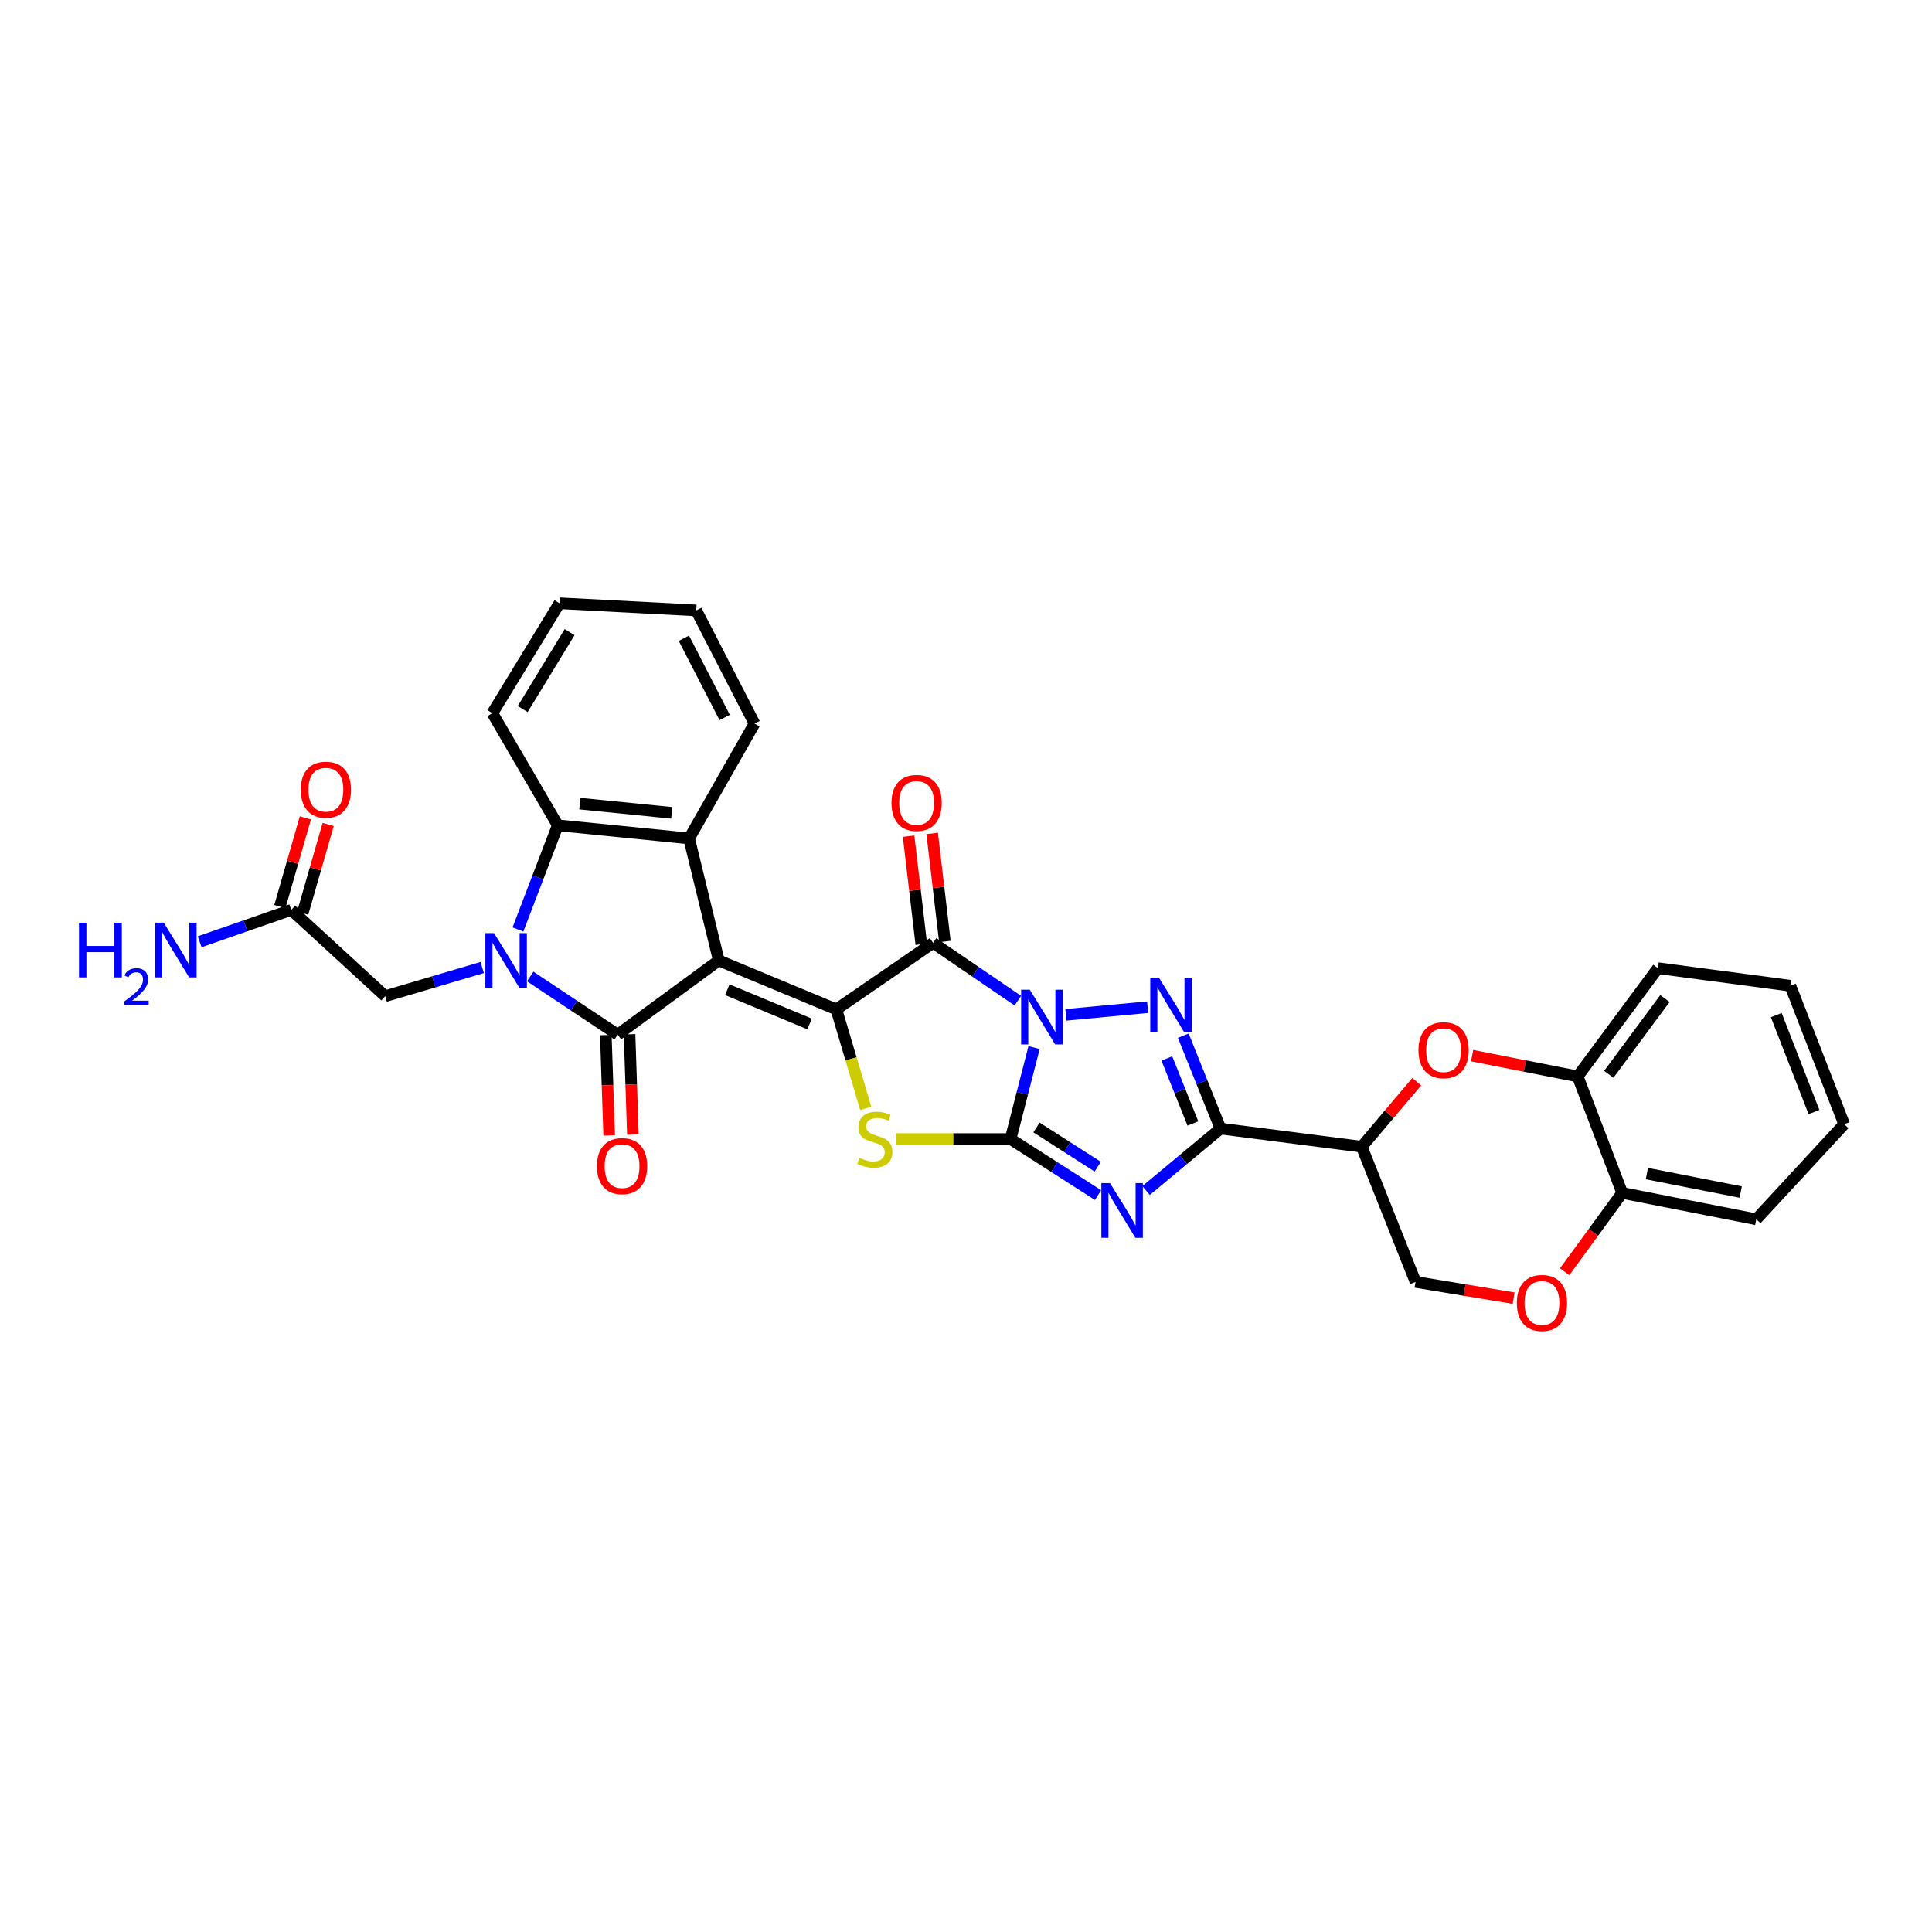 <?xml version='1.0' encoding='iso-8859-1'?>
<svg version='1.1' baseProfile='full'
              xmlns='http://www.w3.org/2000/svg'
                      xmlns:rdkit='http://www.rdkit.org/xml'
                      xmlns:xlink='http://www.w3.org/1999/xlink'
                  xml:space='preserve'
width='1000px' height='1000px' viewBox='0 0 1000 1000'>
<!-- END OF HEADER -->
<rect style='opacity:1.0;fill:#FFFFFF;stroke:none' width='1000' height='1000' x='0' y='0'> </rect>
<path class='bond-1' d='M 535.231,542.22 L 529.151,565.897' style='fill:none;fill-rule:evenodd;stroke:#0000FF;stroke-width:6px;stroke-linecap:butt;stroke-linejoin:miter;stroke-opacity:1' />
<path class='bond-1' d='M 529.151,565.897 L 523.072,589.574' style='fill:none;fill-rule:evenodd;stroke:#000000;stroke-width:6px;stroke-linecap:butt;stroke-linejoin:miter;stroke-opacity:1' />
<path class='bond-5' d='M 526.842,517.945 L 504.904,502.988' style='fill:none;fill-rule:evenodd;stroke:#0000FF;stroke-width:6px;stroke-linecap:butt;stroke-linejoin:miter;stroke-opacity:1' />
<path class='bond-5' d='M 504.904,502.988 L 482.966,488.03' style='fill:none;fill-rule:evenodd;stroke:#000000;stroke-width:6px;stroke-linecap:butt;stroke-linejoin:miter;stroke-opacity:1' />
<path class='bond-6' d='M 551.704,525.269 L 594.009,521.311' style='fill:none;fill-rule:evenodd;stroke:#0000FF;stroke-width:6px;stroke-linecap:butt;stroke-linejoin:miter;stroke-opacity:1' />
<path class='bond-0' d='M 372.045,497.134 L 432.896,522.452' style='fill:none;fill-rule:evenodd;stroke:#000000;stroke-width:6px;stroke-linecap:butt;stroke-linejoin:miter;stroke-opacity:1' />
<path class='bond-0' d='M 376.454,512.273 L 419.05,529.995' style='fill:none;fill-rule:evenodd;stroke:#000000;stroke-width:6px;stroke-linecap:butt;stroke-linejoin:miter;stroke-opacity:1' />
<path class='bond-4' d='M 372.045,497.134 L 319.71,535.534' style='fill:none;fill-rule:evenodd;stroke:#000000;stroke-width:6px;stroke-linecap:butt;stroke-linejoin:miter;stroke-opacity:1' />
<path class='bond-10' d='M 372.045,497.134 L 356.677,433.976' style='fill:none;fill-rule:evenodd;stroke:#000000;stroke-width:6px;stroke-linecap:butt;stroke-linejoin:miter;stroke-opacity:1' />
<path class='bond-3' d='M 523.072,589.574 L 545.711,604.071' style='fill:none;fill-rule:evenodd;stroke:#000000;stroke-width:6px;stroke-linecap:butt;stroke-linejoin:miter;stroke-opacity:1' />
<path class='bond-3' d='M 545.711,604.071 L 568.35,618.567' style='fill:none;fill-rule:evenodd;stroke:#0000FF;stroke-width:6px;stroke-linecap:butt;stroke-linejoin:miter;stroke-opacity:1' />
<path class='bond-3' d='M 536.487,583.579 L 552.335,593.726' style='fill:none;fill-rule:evenodd;stroke:#000000;stroke-width:6px;stroke-linecap:butt;stroke-linejoin:miter;stroke-opacity:1' />
<path class='bond-3' d='M 552.335,593.726 L 568.182,603.873' style='fill:none;fill-rule:evenodd;stroke:#0000FF;stroke-width:6px;stroke-linecap:butt;stroke-linejoin:miter;stroke-opacity:1' />
<path class='bond-9' d='M 523.072,589.574 L 493.359,589.574' style='fill:none;fill-rule:evenodd;stroke:#000000;stroke-width:6px;stroke-linecap:butt;stroke-linejoin:miter;stroke-opacity:1' />
<path class='bond-9' d='M 493.359,589.574 L 463.646,589.574' style='fill:none;fill-rule:evenodd;stroke:#CCCC00;stroke-width:6px;stroke-linecap:butt;stroke-linejoin:miter;stroke-opacity:1' />
<path class='bond-2' d='M 432.896,522.452 L 482.966,488.03' style='fill:none;fill-rule:evenodd;stroke:#000000;stroke-width:6px;stroke-linecap:butt;stroke-linejoin:miter;stroke-opacity:1' />
<path class='bond-33' d='M 432.896,522.452 L 440.499,548.078' style='fill:none;fill-rule:evenodd;stroke:#000000;stroke-width:6px;stroke-linecap:butt;stroke-linejoin:miter;stroke-opacity:1' />
<path class='bond-33' d='M 440.499,548.078 L 448.101,573.704' style='fill:none;fill-rule:evenodd;stroke:#CCCC00;stroke-width:6px;stroke-linecap:butt;stroke-linejoin:miter;stroke-opacity:1' />
<path class='bond-32' d='M 593.201,616.225 L 612.464,600.194' style='fill:none;fill-rule:evenodd;stroke:#0000FF;stroke-width:6px;stroke-linecap:butt;stroke-linejoin:miter;stroke-opacity:1' />
<path class='bond-32' d='M 612.464,600.194 L 631.726,584.163' style='fill:none;fill-rule:evenodd;stroke:#000000;stroke-width:6px;stroke-linecap:butt;stroke-linejoin:miter;stroke-opacity:1' />
<path class='bond-7' d='M 319.71,535.534 L 297.074,520.481' style='fill:none;fill-rule:evenodd;stroke:#000000;stroke-width:6px;stroke-linecap:butt;stroke-linejoin:miter;stroke-opacity:1' />
<path class='bond-7' d='M 297.074,520.481 L 274.438,505.428' style='fill:none;fill-rule:evenodd;stroke:#0000FF;stroke-width:6px;stroke-linecap:butt;stroke-linejoin:miter;stroke-opacity:1' />
<path class='bond-17' d='M 313.572,535.738 L 314.438,561.709' style='fill:none;fill-rule:evenodd;stroke:#000000;stroke-width:6px;stroke-linecap:butt;stroke-linejoin:miter;stroke-opacity:1' />
<path class='bond-17' d='M 314.438,561.709 L 315.303,587.68' style='fill:none;fill-rule:evenodd;stroke:#FF0000;stroke-width:6px;stroke-linecap:butt;stroke-linejoin:miter;stroke-opacity:1' />
<path class='bond-17' d='M 325.849,535.329 L 326.714,561.3' style='fill:none;fill-rule:evenodd;stroke:#000000;stroke-width:6px;stroke-linecap:butt;stroke-linejoin:miter;stroke-opacity:1' />
<path class='bond-17' d='M 326.714,561.3 L 327.58,587.271' style='fill:none;fill-rule:evenodd;stroke:#FF0000;stroke-width:6px;stroke-linecap:butt;stroke-linejoin:miter;stroke-opacity:1' />
<path class='bond-18' d='M 489.065,487.313 L 485.778,459.346' style='fill:none;fill-rule:evenodd;stroke:#000000;stroke-width:6px;stroke-linecap:butt;stroke-linejoin:miter;stroke-opacity:1' />
<path class='bond-18' d='M 485.778,459.346 L 482.491,431.378' style='fill:none;fill-rule:evenodd;stroke:#FF0000;stroke-width:6px;stroke-linecap:butt;stroke-linejoin:miter;stroke-opacity:1' />
<path class='bond-18' d='M 476.866,488.747 L 473.579,460.78' style='fill:none;fill-rule:evenodd;stroke:#000000;stroke-width:6px;stroke-linecap:butt;stroke-linejoin:miter;stroke-opacity:1' />
<path class='bond-18' d='M 473.579,460.78 L 470.292,432.812' style='fill:none;fill-rule:evenodd;stroke:#FF0000;stroke-width:6px;stroke-linecap:butt;stroke-linejoin:miter;stroke-opacity:1' />
<path class='bond-8' d='M 612.473,536.062 L 622.1,560.112' style='fill:none;fill-rule:evenodd;stroke:#0000FF;stroke-width:6px;stroke-linecap:butt;stroke-linejoin:miter;stroke-opacity:1' />
<path class='bond-8' d='M 622.1,560.112 L 631.726,584.163' style='fill:none;fill-rule:evenodd;stroke:#000000;stroke-width:6px;stroke-linecap:butt;stroke-linejoin:miter;stroke-opacity:1' />
<path class='bond-8' d='M 603.957,547.842 L 610.696,564.677' style='fill:none;fill-rule:evenodd;stroke:#0000FF;stroke-width:6px;stroke-linecap:butt;stroke-linejoin:miter;stroke-opacity:1' />
<path class='bond-8' d='M 610.696,564.677 L 617.435,581.512' style='fill:none;fill-rule:evenodd;stroke:#000000;stroke-width:6px;stroke-linecap:butt;stroke-linejoin:miter;stroke-opacity:1' />
<path class='bond-14' d='M 249.593,500.786 L 224.496,508.197' style='fill:none;fill-rule:evenodd;stroke:#0000FF;stroke-width:6px;stroke-linecap:butt;stroke-linejoin:miter;stroke-opacity:1' />
<path class='bond-14' d='M 224.496,508.197 L 199.4,515.607' style='fill:none;fill-rule:evenodd;stroke:#000000;stroke-width:6px;stroke-linecap:butt;stroke-linejoin:miter;stroke-opacity:1' />
<path class='bond-34' d='M 268.09,481.101 L 278.396,454.133' style='fill:none;fill-rule:evenodd;stroke:#0000FF;stroke-width:6px;stroke-linecap:butt;stroke-linejoin:miter;stroke-opacity:1' />
<path class='bond-34' d='M 278.396,454.133 L 288.701,427.165' style='fill:none;fill-rule:evenodd;stroke:#000000;stroke-width:6px;stroke-linecap:butt;stroke-linejoin:miter;stroke-opacity:1' />
<path class='bond-12' d='M 631.726,584.163 L 704.827,593.539' style='fill:none;fill-rule:evenodd;stroke:#000000;stroke-width:6px;stroke-linecap:butt;stroke-linejoin:miter;stroke-opacity:1' />
<path class='bond-11' d='M 356.677,433.976 L 288.701,427.165' style='fill:none;fill-rule:evenodd;stroke:#000000;stroke-width:6px;stroke-linecap:butt;stroke-linejoin:miter;stroke-opacity:1' />
<path class='bond-11' d='M 347.705,420.732 L 300.122,415.964' style='fill:none;fill-rule:evenodd;stroke:#000000;stroke-width:6px;stroke-linecap:butt;stroke-linejoin:miter;stroke-opacity:1' />
<path class='bond-24' d='M 356.677,433.976 L 390.532,374.53' style='fill:none;fill-rule:evenodd;stroke:#000000;stroke-width:6px;stroke-linecap:butt;stroke-linejoin:miter;stroke-opacity:1' />
<path class='bond-25' d='M 288.701,427.165 L 254.853,369.132' style='fill:none;fill-rule:evenodd;stroke:#000000;stroke-width:6px;stroke-linecap:butt;stroke-linejoin:miter;stroke-opacity:1' />
<path class='bond-13' d='M 704.827,593.539 L 719.07,576.711' style='fill:none;fill-rule:evenodd;stroke:#000000;stroke-width:6px;stroke-linecap:butt;stroke-linejoin:miter;stroke-opacity:1' />
<path class='bond-13' d='M 719.07,576.711 L 733.312,559.883' style='fill:none;fill-rule:evenodd;stroke:#FF0000;stroke-width:6px;stroke-linecap:butt;stroke-linejoin:miter;stroke-opacity:1' />
<path class='bond-20' d='M 704.827,593.539 L 732.691,663.528' style='fill:none;fill-rule:evenodd;stroke:#000000;stroke-width:6px;stroke-linecap:butt;stroke-linejoin:miter;stroke-opacity:1' />
<path class='bond-16' d='M 761.96,546.392 L 789.277,551.773' style='fill:none;fill-rule:evenodd;stroke:#FF0000;stroke-width:6px;stroke-linecap:butt;stroke-linejoin:miter;stroke-opacity:1' />
<path class='bond-16' d='M 789.277,551.773 L 816.594,557.153' style='fill:none;fill-rule:evenodd;stroke:#000000;stroke-width:6px;stroke-linecap:butt;stroke-linejoin:miter;stroke-opacity:1' />
<path class='bond-19' d='M 199.4,515.607 L 150.757,470.963' style='fill:none;fill-rule:evenodd;stroke:#000000;stroke-width:6px;stroke-linecap:butt;stroke-linejoin:miter;stroke-opacity:1' />
<path class='bond-15' d='M 783.456,671.911 L 758.074,667.72' style='fill:none;fill-rule:evenodd;stroke:#FF0000;stroke-width:6px;stroke-linecap:butt;stroke-linejoin:miter;stroke-opacity:1' />
<path class='bond-15' d='M 758.074,667.72 L 732.691,663.528' style='fill:none;fill-rule:evenodd;stroke:#000000;stroke-width:6px;stroke-linecap:butt;stroke-linejoin:miter;stroke-opacity:1' />
<path class='bond-21' d='M 809.854,658.25 L 824.747,637.851' style='fill:none;fill-rule:evenodd;stroke:#FF0000;stroke-width:6px;stroke-linecap:butt;stroke-linejoin:miter;stroke-opacity:1' />
<path class='bond-21' d='M 824.747,637.851 L 839.64,617.451' style='fill:none;fill-rule:evenodd;stroke:#000000;stroke-width:6px;stroke-linecap:butt;stroke-linejoin:miter;stroke-opacity:1' />
<path class='bond-26' d='M 816.594,557.153 L 858.126,501.119' style='fill:none;fill-rule:evenodd;stroke:#000000;stroke-width:6px;stroke-linecap:butt;stroke-linejoin:miter;stroke-opacity:1' />
<path class='bond-26' d='M 832.692,556.062 L 861.765,516.839' style='fill:none;fill-rule:evenodd;stroke:#000000;stroke-width:6px;stroke-linecap:butt;stroke-linejoin:miter;stroke-opacity:1' />
<path class='bond-35' d='M 816.594,557.153 L 839.64,617.451' style='fill:none;fill-rule:evenodd;stroke:#000000;stroke-width:6px;stroke-linecap:butt;stroke-linejoin:miter;stroke-opacity:1' />
<path class='bond-22' d='M 156.659,472.661 L 163.263,449.702' style='fill:none;fill-rule:evenodd;stroke:#000000;stroke-width:6px;stroke-linecap:butt;stroke-linejoin:miter;stroke-opacity:1' />
<path class='bond-22' d='M 163.263,449.702 L 169.867,426.743' style='fill:none;fill-rule:evenodd;stroke:#FF0000;stroke-width:6px;stroke-linecap:butt;stroke-linejoin:miter;stroke-opacity:1' />
<path class='bond-22' d='M 144.854,469.265 L 151.458,446.306' style='fill:none;fill-rule:evenodd;stroke:#000000;stroke-width:6px;stroke-linecap:butt;stroke-linejoin:miter;stroke-opacity:1' />
<path class='bond-22' d='M 151.458,446.306 L 158.063,423.348' style='fill:none;fill-rule:evenodd;stroke:#FF0000;stroke-width:6px;stroke-linecap:butt;stroke-linejoin:miter;stroke-opacity:1' />
<path class='bond-23' d='M 150.757,470.963 L 127.051,479.21' style='fill:none;fill-rule:evenodd;stroke:#000000;stroke-width:6px;stroke-linecap:butt;stroke-linejoin:miter;stroke-opacity:1' />
<path class='bond-23' d='M 127.051,479.21 L 103.345,487.456' style='fill:none;fill-rule:evenodd;stroke:#0000FF;stroke-width:6px;stroke-linecap:butt;stroke-linejoin:miter;stroke-opacity:1' />
<path class='bond-27' d='M 839.64,617.451 L 909.035,631.107' style='fill:none;fill-rule:evenodd;stroke:#000000;stroke-width:6px;stroke-linecap:butt;stroke-linejoin:miter;stroke-opacity:1' />
<path class='bond-27' d='M 852.42,607.447 L 900.997,617.006' style='fill:none;fill-rule:evenodd;stroke:#000000;stroke-width:6px;stroke-linecap:butt;stroke-linejoin:miter;stroke-opacity:1' />
<path class='bond-28' d='M 390.532,374.53 L 360.376,315.944' style='fill:none;fill-rule:evenodd;stroke:#000000;stroke-width:6px;stroke-linecap:butt;stroke-linejoin:miter;stroke-opacity:1' />
<path class='bond-28' d='M 375.087,371.364 L 353.977,330.354' style='fill:none;fill-rule:evenodd;stroke:#000000;stroke-width:6px;stroke-linecap:butt;stroke-linejoin:miter;stroke-opacity:1' />
<path class='bond-36' d='M 254.853,369.132 L 289.554,312.252' style='fill:none;fill-rule:evenodd;stroke:#000000;stroke-width:6px;stroke-linecap:butt;stroke-linejoin:miter;stroke-opacity:1' />
<path class='bond-36' d='M 270.544,366.998 L 294.835,327.182' style='fill:none;fill-rule:evenodd;stroke:#000000;stroke-width:6px;stroke-linecap:butt;stroke-linejoin:miter;stroke-opacity:1' />
<path class='bond-30' d='M 858.126,501.119 L 926.669,510.209' style='fill:none;fill-rule:evenodd;stroke:#000000;stroke-width:6px;stroke-linecap:butt;stroke-linejoin:miter;stroke-opacity:1' />
<path class='bond-31' d='M 909.035,631.107 L 954.545,581.897' style='fill:none;fill-rule:evenodd;stroke:#000000;stroke-width:6px;stroke-linecap:butt;stroke-linejoin:miter;stroke-opacity:1' />
<path class='bond-29' d='M 360.376,315.944 L 289.554,312.252' style='fill:none;fill-rule:evenodd;stroke:#000000;stroke-width:6px;stroke-linecap:butt;stroke-linejoin:miter;stroke-opacity:1' />
<path class='bond-37' d='M 926.669,510.209 L 954.545,581.897' style='fill:none;fill-rule:evenodd;stroke:#000000;stroke-width:6px;stroke-linecap:butt;stroke-linejoin:miter;stroke-opacity:1' />
<path class='bond-37' d='M 919.402,525.414 L 938.915,575.596' style='fill:none;fill-rule:evenodd;stroke:#000000;stroke-width:6px;stroke-linecap:butt;stroke-linejoin:miter;stroke-opacity:1' />
<path  class='atom-0' d='M 533.026 512.27
L 542.306 527.27
Q 543.226 528.75, 544.706 531.43
Q 546.186 534.11, 546.266 534.27
L 546.266 512.27
L 550.026 512.27
L 550.026 540.59
L 546.146 540.59
L 536.186 524.19
Q 535.026 522.27, 533.786 520.07
Q 532.586 517.87, 532.226 517.19
L 532.226 540.59
L 528.546 540.59
L 528.546 512.27
L 533.026 512.27
' fill='#0000FF'/>
<path  class='atom-4' d='M 574.544 612.381
L 583.824 627.381
Q 584.744 628.861, 586.224 631.541
Q 587.704 634.221, 587.784 634.381
L 587.784 612.381
L 591.544 612.381
L 591.544 640.701
L 587.664 640.701
L 577.704 624.301
Q 576.544 622.381, 575.304 620.181
Q 574.104 617.981, 573.744 617.301
L 573.744 640.701
L 570.064 640.701
L 570.064 612.381
L 574.544 612.381
' fill='#0000FF'/>
<path  class='atom-7' d='M 599.855 506.019
L 609.135 521.019
Q 610.055 522.499, 611.535 525.179
Q 613.015 527.859, 613.095 528.019
L 613.095 506.019
L 616.855 506.019
L 616.855 534.339
L 612.975 534.339
L 603.015 517.939
Q 601.855 516.019, 600.615 513.819
Q 599.415 511.619, 599.055 510.939
L 599.055 534.339
L 595.375 534.339
L 595.375 506.019
L 599.855 506.019
' fill='#0000FF'/>
<path  class='atom-8' d='M 255.704 482.974
L 264.984 497.974
Q 265.904 499.454, 267.384 502.134
Q 268.864 504.814, 268.944 504.974
L 268.944 482.974
L 272.704 482.974
L 272.704 511.294
L 268.824 511.294
L 258.864 494.894
Q 257.704 492.974, 256.464 490.774
Q 255.264 488.574, 254.904 487.894
L 254.904 511.294
L 251.224 511.294
L 251.224 482.974
L 255.704 482.974
' fill='#0000FF'/>
<path  class='atom-10' d='M 444.81 599.294
Q 445.13 599.414, 446.45 599.974
Q 447.77 600.534, 449.21 600.894
Q 450.69 601.214, 452.13 601.214
Q 454.81 601.214, 456.37 599.934
Q 457.93 598.614, 457.93 596.334
Q 457.93 594.774, 457.13 593.814
Q 456.37 592.854, 455.17 592.334
Q 453.97 591.814, 451.97 591.214
Q 449.45 590.454, 447.93 589.734
Q 446.45 589.014, 445.37 587.494
Q 444.33 585.974, 444.33 583.414
Q 444.33 579.854, 446.73 577.654
Q 449.17 575.454, 453.97 575.454
Q 457.25 575.454, 460.97 577.014
L 460.05 580.094
Q 456.65 578.694, 454.09 578.694
Q 451.33 578.694, 449.81 579.854
Q 448.29 580.974, 448.33 582.934
Q 448.33 584.454, 449.09 585.374
Q 449.89 586.294, 451.01 586.814
Q 452.17 587.334, 454.09 587.934
Q 456.65 588.734, 458.17 589.534
Q 459.69 590.334, 460.77 591.974
Q 461.89 593.574, 461.89 596.334
Q 461.89 600.254, 459.25 602.374
Q 456.65 604.454, 452.29 604.454
Q 449.77 604.454, 447.85 603.894
Q 445.97 603.374, 443.73 602.454
L 444.81 599.294
' fill='#CCCC00'/>
<path  class='atom-14' d='M 734.192 543.564
Q 734.192 536.764, 737.552 532.964
Q 740.912 529.164, 747.192 529.164
Q 753.472 529.164, 756.832 532.964
Q 760.192 536.764, 760.192 543.564
Q 760.192 550.444, 756.792 554.364
Q 753.392 558.244, 747.192 558.244
Q 740.952 558.244, 737.552 554.364
Q 734.192 550.484, 734.192 543.564
M 747.192 555.044
Q 751.512 555.044, 753.832 552.164
Q 756.192 549.244, 756.192 543.564
Q 756.192 538.004, 753.832 535.204
Q 751.512 532.364, 747.192 532.364
Q 742.872 532.364, 740.512 535.164
Q 738.192 537.964, 738.192 543.564
Q 738.192 549.284, 740.512 552.164
Q 742.872 555.044, 747.192 555.044
' fill='#FF0000'/>
<path  class='atom-16' d='M 785.114 674.411
Q 785.114 667.611, 788.474 663.811
Q 791.834 660.011, 798.114 660.011
Q 804.394 660.011, 807.754 663.811
Q 811.114 667.611, 811.114 674.411
Q 811.114 681.291, 807.714 685.211
Q 804.314 689.091, 798.114 689.091
Q 791.874 689.091, 788.474 685.211
Q 785.114 681.331, 785.114 674.411
M 798.114 685.891
Q 802.434 685.891, 804.754 683.011
Q 807.114 680.091, 807.114 674.411
Q 807.114 668.851, 804.754 666.051
Q 802.434 663.211, 798.114 663.211
Q 793.794 663.211, 791.434 666.011
Q 789.114 668.811, 789.114 674.411
Q 789.114 680.131, 791.434 683.011
Q 793.794 685.891, 798.114 685.891
' fill='#FF0000'/>
<path  class='atom-18' d='M 308.976 603.576
Q 308.976 596.776, 312.336 592.976
Q 315.696 589.176, 321.976 589.176
Q 328.256 589.176, 331.616 592.976
Q 334.976 596.776, 334.976 603.576
Q 334.976 610.456, 331.576 614.376
Q 328.176 618.256, 321.976 618.256
Q 315.736 618.256, 312.336 614.376
Q 308.976 610.496, 308.976 603.576
M 321.976 615.056
Q 326.296 615.056, 328.616 612.176
Q 330.976 609.256, 330.976 603.576
Q 330.976 598.016, 328.616 595.216
Q 326.296 592.376, 321.976 592.376
Q 317.656 592.376, 315.296 595.176
Q 312.976 597.976, 312.976 603.576
Q 312.976 609.296, 315.296 612.176
Q 317.656 615.056, 321.976 615.056
' fill='#FF0000'/>
<path  class='atom-19' d='M 461.442 415.589
Q 461.442 408.789, 464.802 404.989
Q 468.162 401.189, 474.442 401.189
Q 480.722 401.189, 484.082 404.989
Q 487.442 408.789, 487.442 415.589
Q 487.442 422.469, 484.042 426.389
Q 480.642 430.269, 474.442 430.269
Q 468.202 430.269, 464.802 426.389
Q 461.442 422.509, 461.442 415.589
M 474.442 427.069
Q 478.762 427.069, 481.082 424.189
Q 483.442 421.269, 483.442 415.589
Q 483.442 410.029, 481.082 407.229
Q 478.762 404.389, 474.442 404.389
Q 470.122 404.389, 467.762 407.189
Q 465.442 409.989, 465.442 415.589
Q 465.442 421.309, 467.762 424.189
Q 470.122 427.069, 474.442 427.069
' fill='#FF0000'/>
<path  class='atom-23' d='M 155.677 408.745
Q 155.677 401.945, 159.037 398.145
Q 162.397 394.345, 168.677 394.345
Q 174.957 394.345, 178.317 398.145
Q 181.677 401.945, 181.677 408.745
Q 181.677 415.625, 178.277 419.545
Q 174.877 423.425, 168.677 423.425
Q 162.437 423.425, 159.037 419.545
Q 155.677 415.665, 155.677 408.745
M 168.677 420.225
Q 172.997 420.225, 175.317 417.345
Q 177.677 414.425, 177.677 408.745
Q 177.677 403.185, 175.317 400.385
Q 172.997 397.545, 168.677 397.545
Q 164.357 397.545, 161.997 400.345
Q 159.677 403.145, 159.677 408.745
Q 159.677 414.465, 161.997 417.345
Q 164.357 420.225, 168.677 420.225
' fill='#FF0000'/>
<path  class='atom-24' d='M 40.892 477.583
L 44.732 477.583
L 44.732 489.623
L 59.212 489.623
L 59.212 477.583
L 63.052 477.583
L 63.052 505.903
L 59.212 505.903
L 59.212 492.823
L 44.732 492.823
L 44.732 505.903
L 40.892 505.903
L 40.892 477.583
' fill='#0000FF'/>
<path  class='atom-24' d='M 64.424 504.909
Q 65.111 503.14, 66.748 502.163
Q 68.384 501.16, 70.655 501.16
Q 73.48 501.16, 75.064 502.691
Q 76.648 504.223, 76.648 506.942
Q 76.648 509.714, 74.588 512.301
Q 72.556 514.888, 68.332 517.951
L 76.964 517.951
L 76.964 520.063
L 64.372 520.063
L 64.372 518.294
Q 67.856 515.812, 69.916 513.964
Q 72.001 512.116, 73.004 510.453
Q 74.008 508.79, 74.008 507.074
Q 74.008 505.279, 73.11 504.275
Q 72.212 503.272, 70.655 503.272
Q 69.15 503.272, 68.147 503.879
Q 67.144 504.487, 66.431 505.833
L 64.424 504.909
' fill='#0000FF'/>
<path  class='atom-24' d='M 84.764 477.583
L 94.044 492.583
Q 94.964 494.063, 96.444 496.743
Q 97.924 499.423, 98.004 499.583
L 98.004 477.583
L 101.764 477.583
L 101.764 505.903
L 97.884 505.903
L 87.924 489.503
Q 86.764 487.583, 85.524 485.383
Q 84.324 483.183, 83.964 482.503
L 83.964 505.903
L 80.284 505.903
L 80.284 477.583
L 84.764 477.583
' fill='#0000FF'/>
</svg>
